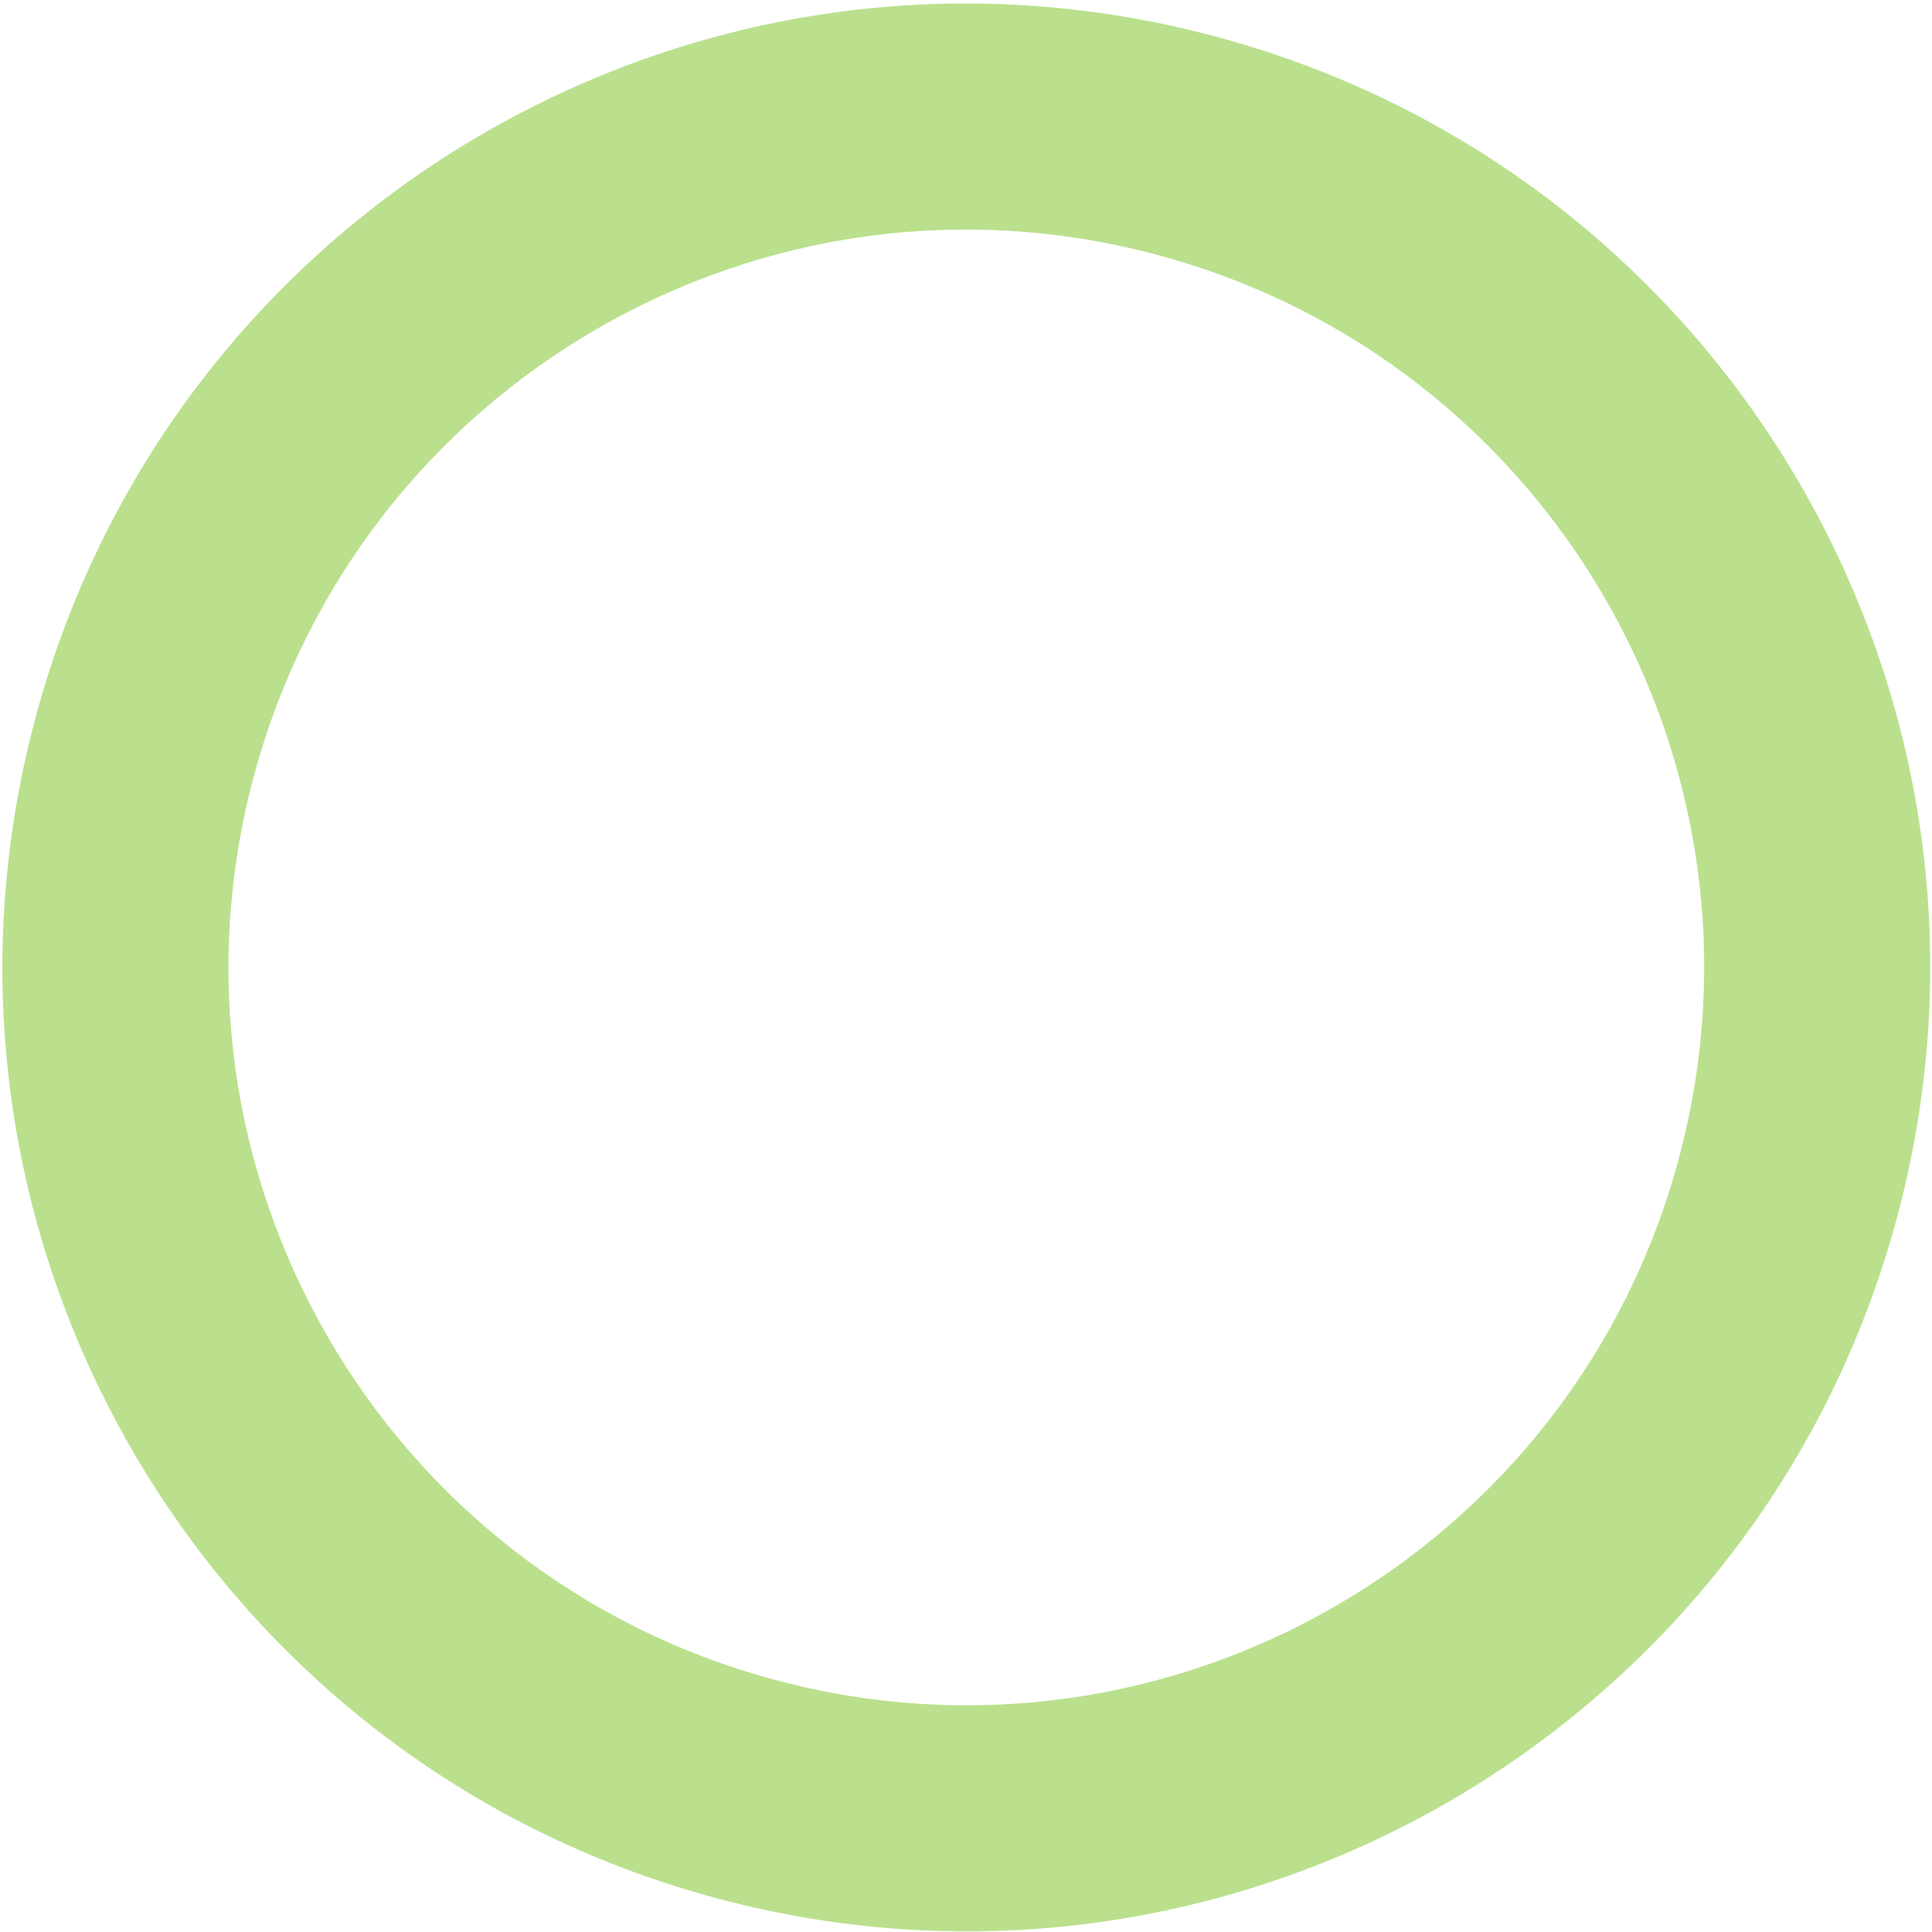 <?xml version="1.0" encoding="UTF-8"?> <svg xmlns="http://www.w3.org/2000/svg" width="236" height="236" viewBox="0 0 236 236" fill="none"> <path opacity="0.5" d="M87.569 231.884C24.77 215.057 -12.498 150.508 4.329 87.708C21.156 24.909 85.706 -12.359 148.505 4.468C211.305 21.295 248.573 85.845 231.745 148.644C214.918 211.444 150.369 248.711 87.569 231.884ZM141.36 31.134C93.288 18.253 43.876 46.782 30.995 94.853C18.114 142.925 46.642 192.337 94.714 205.218C142.786 218.099 192.198 189.571 205.079 141.499C217.96 93.427 189.432 44.015 141.36 31.134Z" fill="#76C21C"></path> </svg> 